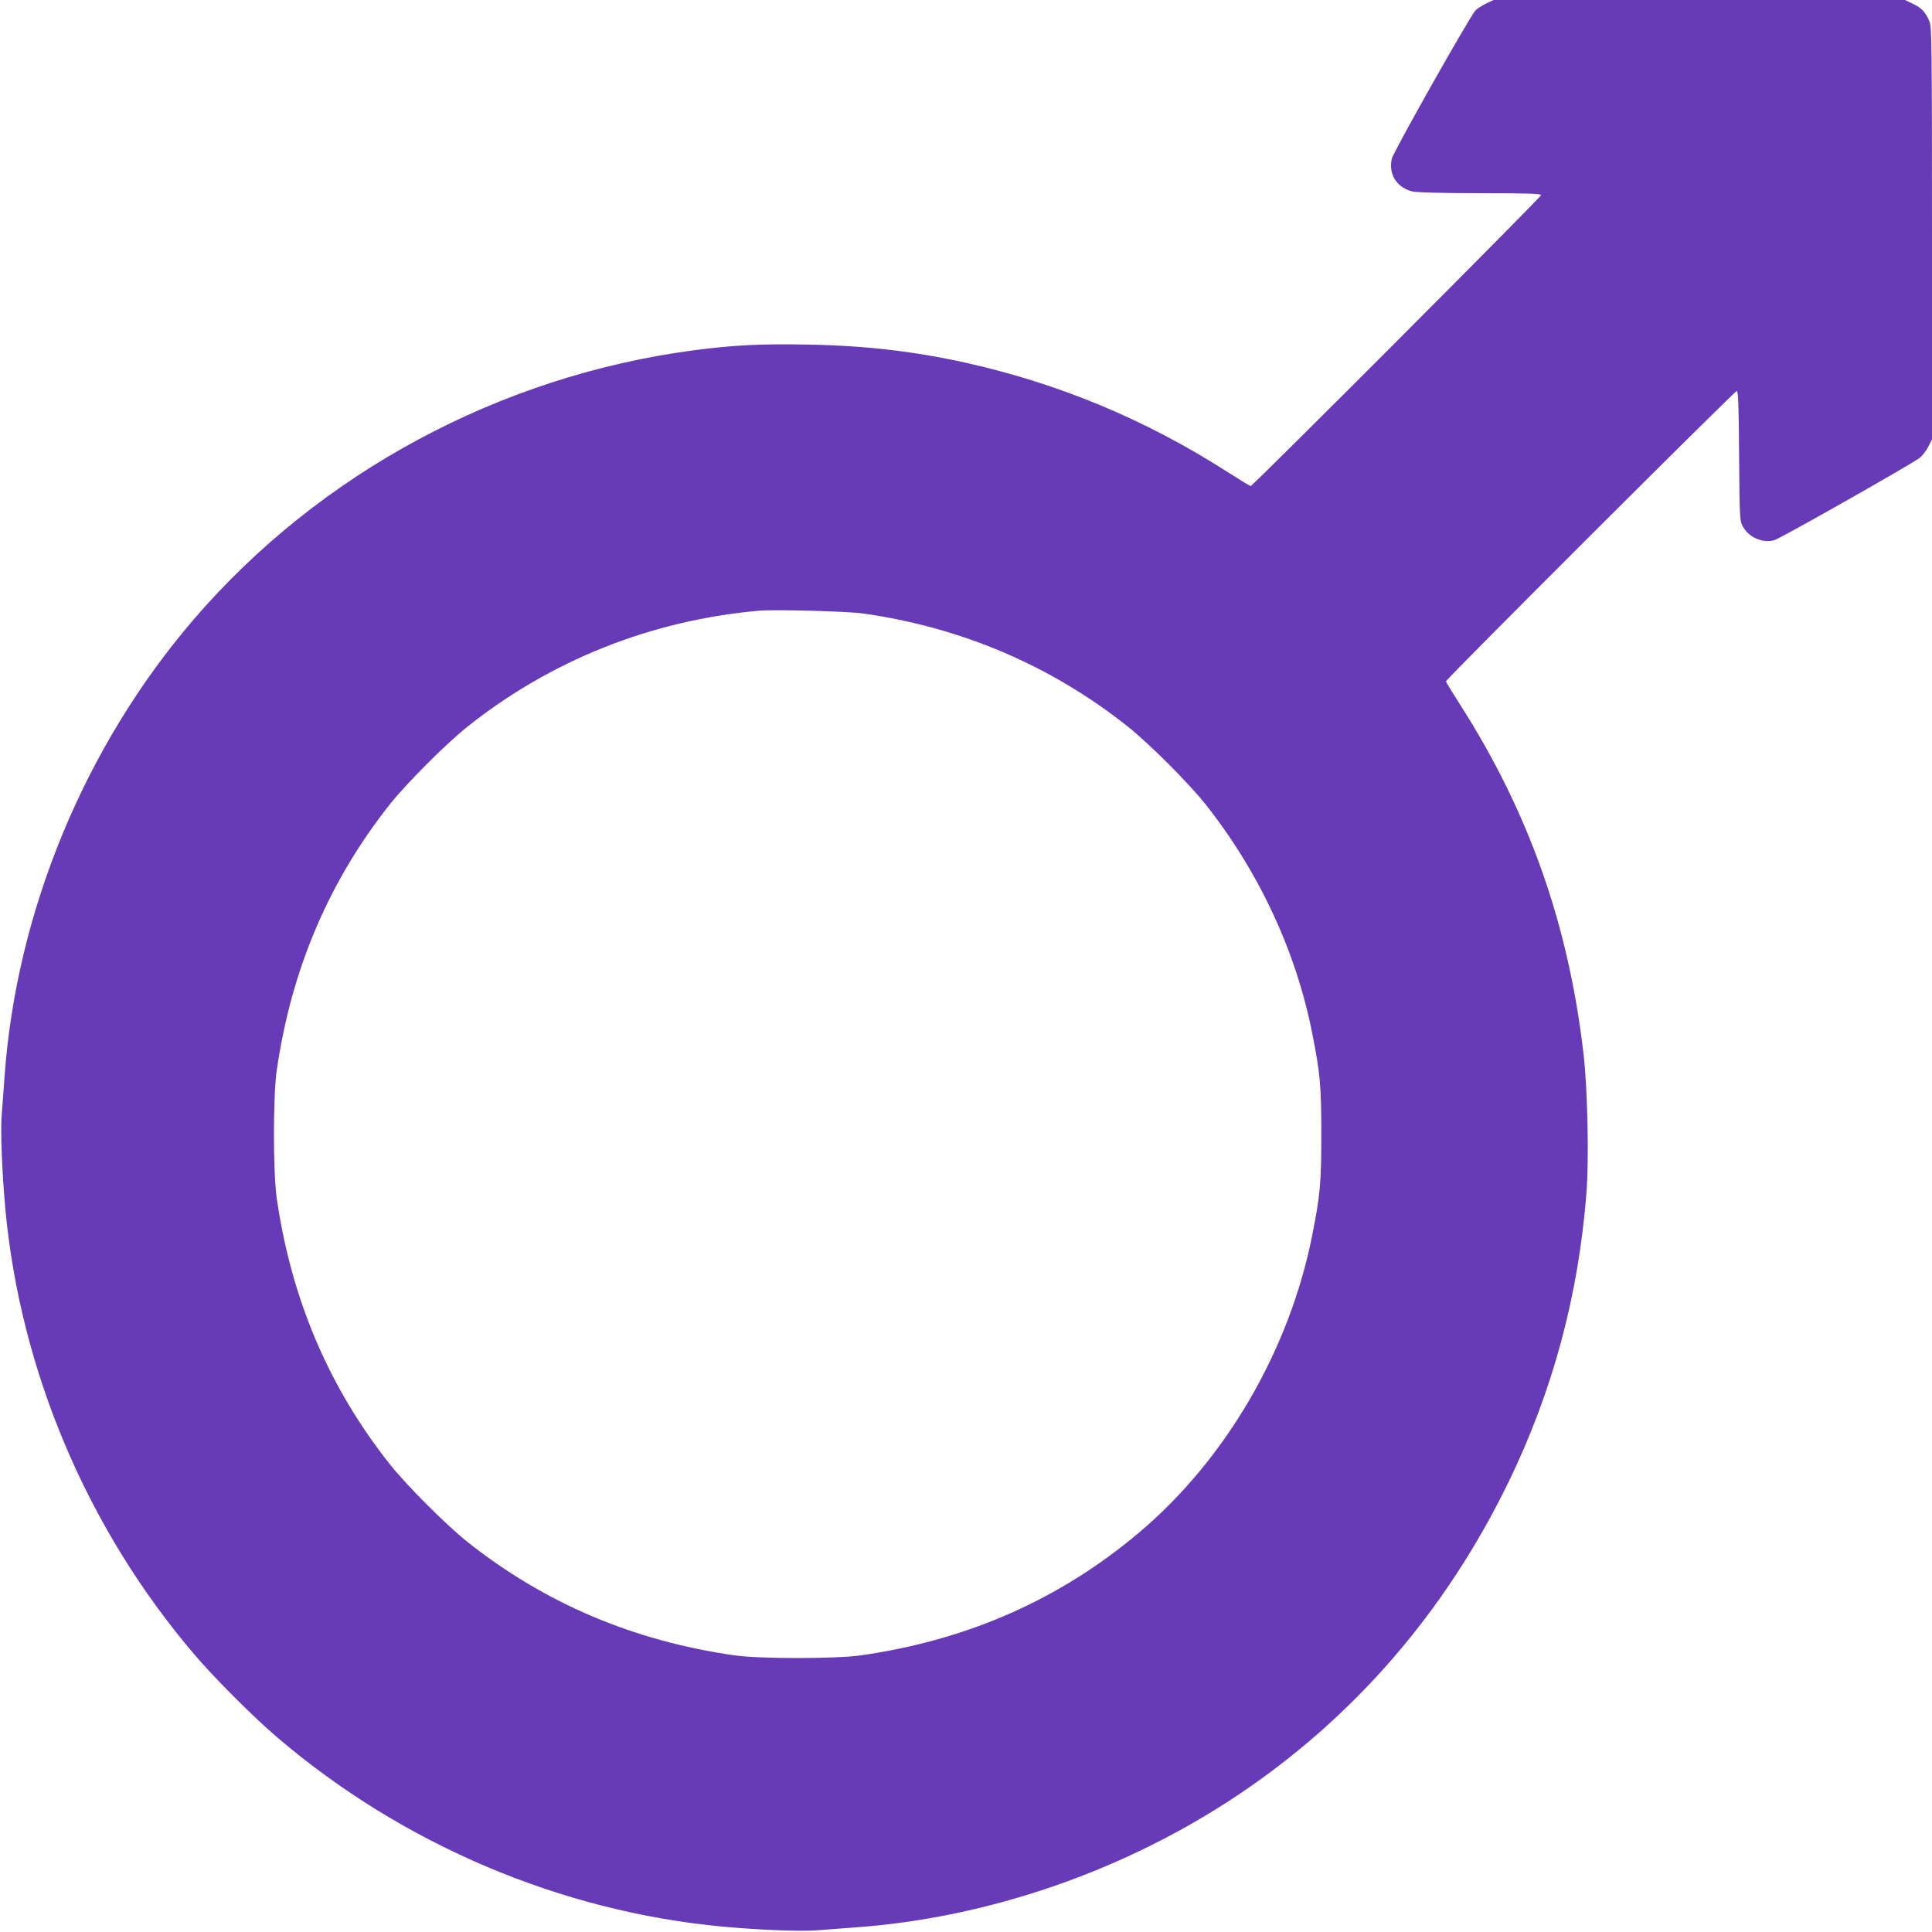 <?xml version="1.0" standalone="no"?>
<!DOCTYPE svg PUBLIC "-//W3C//DTD SVG 20010904//EN"
 "http://www.w3.org/TR/2001/REC-SVG-20010904/DTD/svg10.dtd">
<svg version="1.0" xmlns="http://www.w3.org/2000/svg"
 width="1280pt" height="1280pt" viewBox="0 0 1280 1280"
 preserveAspectRatio="xMidYMid meet">
<g transform="translate(0,1280) scale(0.1,-0.1)"
fill="#673ab7" stroke="none">
<path d="M9845 12776 c-27 -13 -60 -34 -71 -47 -40 -45 -544 -937 -553 -981
-23 -103 34 -193 139 -217 27 -6 207 -11 448 -11 315 0 402 -3 402 -13 0 -13
-1910 -1927 -1924 -1927 -5 0 -74 42 -155 94 -539 345 -1107 582 -1725 721
-346 77 -668 115 -1054 122 -311 6 -491 -3 -757 -38 -1283 -170 -2477 -812
-3311 -1782 -723 -842 -1176 -1936 -1254 -3032 -6 -88 -15 -203 -19 -255 -8
-110 2 -370 24 -615 99 -1078 545 -2129 1256 -2960 131 -154 390 -413 544
-544 831 -711 1882 -1157 2960 -1256 245 -22 505 -32 615 -24 52 4 165 13 250
19 882 62 1783 372 2535 873 774 516 1382 1219 1801 2081 292 603 463 1237
515 1918 17 221 7 690 -20 918 -99 855 -363 1601 -817 2311 -52 81 -94 150
-94 155 0 14 1913 1924 1927 1924 9 0 13 -106 15 -427 3 -396 4 -431 22 -466
37 -75 132 -118 211 -96 40 11 904 501 963 545 18 14 43 47 57 74 l25 49 0
1364 c0 1233 -2 1368 -16 1403 -27 64 -52 91 -109 118 l-54 26 -1363 0 -1363
0 -50 -24z m-4130 -4040 c654 -92 1250 -346 1760 -752 141 -113 396 -368 509
-509 355 -447 603 -977 710 -1522 53 -267 60 -348 60 -668 0 -320 -7 -401 -60
-668 -150 -760 -573 -1487 -1149 -1972 -524 -442 -1135 -711 -1840 -812 -170
-24 -670 -24 -840 0 -670 96 -1258 346 -1770 753 -141 113 -396 368 -509 509
-407 512 -657 1100 -753 1770 -24 170 -24 670 0 840 96 670 346 1258 753 1770
113 141 368 396 509 509 556 443 1222 707 1935 770 104 9 580 -4 685 -18z"/>
</g>
</svg>

